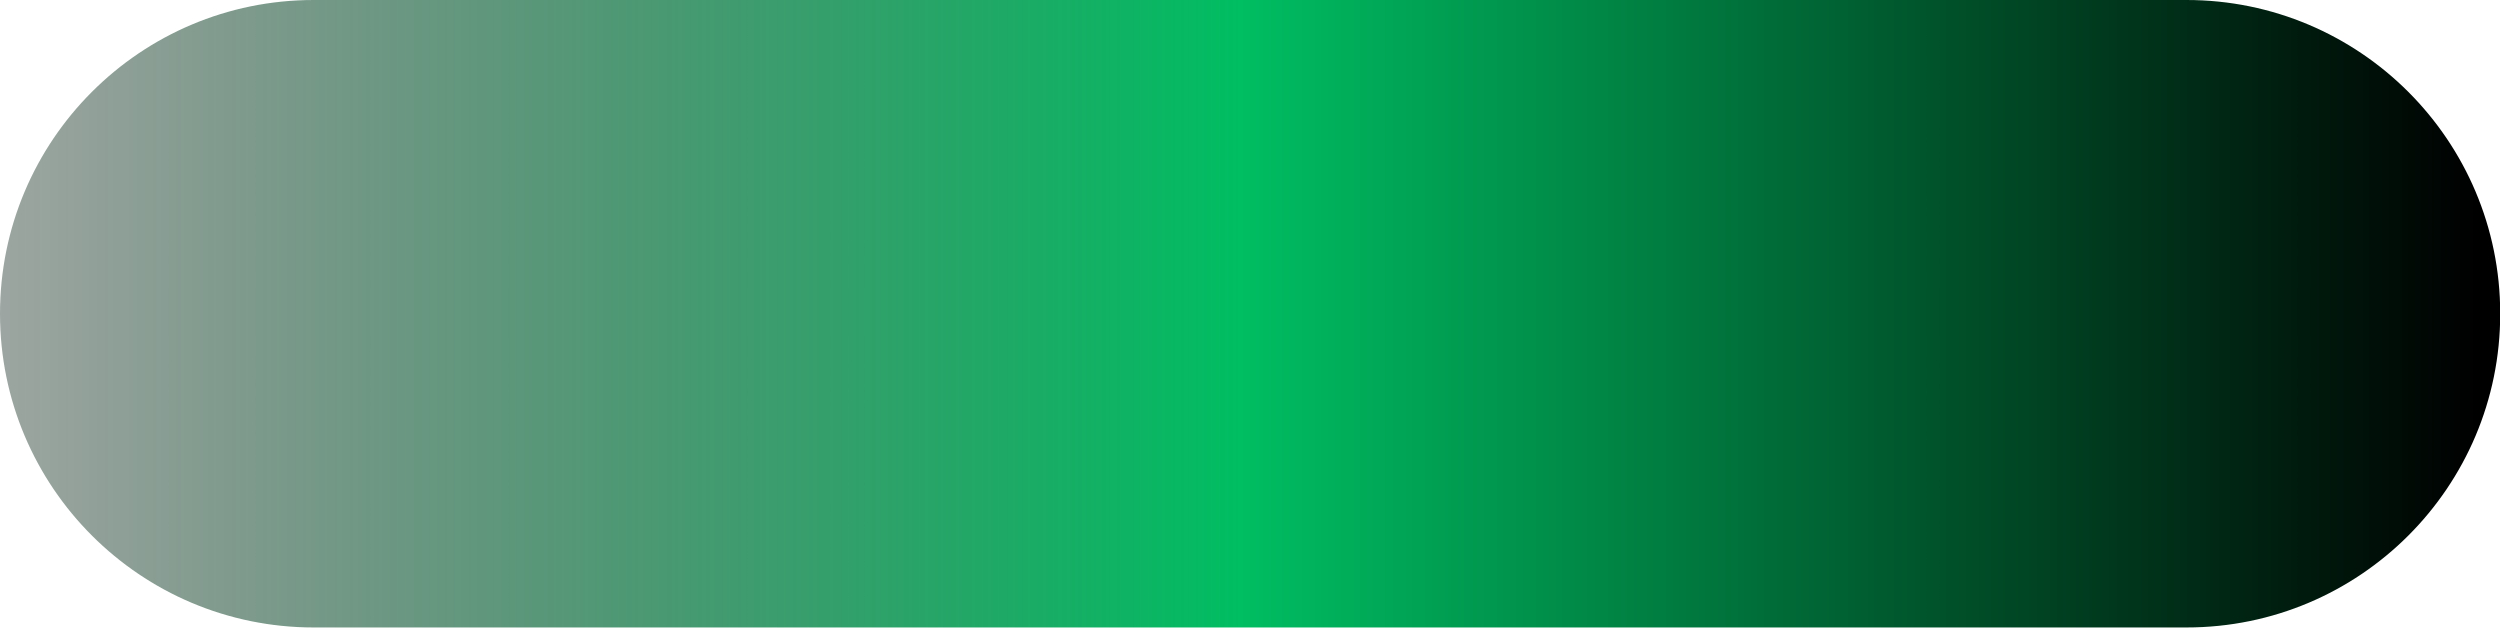 <?xml version="1.0" encoding="UTF-8" standalone="no"?><svg xmlns="http://www.w3.org/2000/svg" xmlns:xlink="http://www.w3.org/1999/xlink" fill="#000000" height="115.9" preserveAspectRatio="xMidYMid meet" version="1" viewBox="0.0 0.0 461.7 115.9" width="461.7" zoomAndPan="magnify"><linearGradient gradientUnits="userSpaceOnUse" id="a" x1="457.35" x2="-31.665" xlink:actuate="onLoad" xlink:show="other" xlink:type="simple" y1="57.937" y2="57.937"><stop offset="0" stop-color="#000000"/><stop offset="0.467" stop-color="#00be62"/><stop offset="1" stop-color="#000000" stop-opacity="0.3"/></linearGradient><path d="M461.74,57.94L461.74,57.94c0,32-25.94,57.94-57.94,57.94H57.94C25.94,115.87,0,89.93,0,57.94v0 C0,25.94,25.94,0,57.94,0H403.8C435.8,0,461.74,25.94,461.74,57.94z" fill="url(#a)"/></svg>